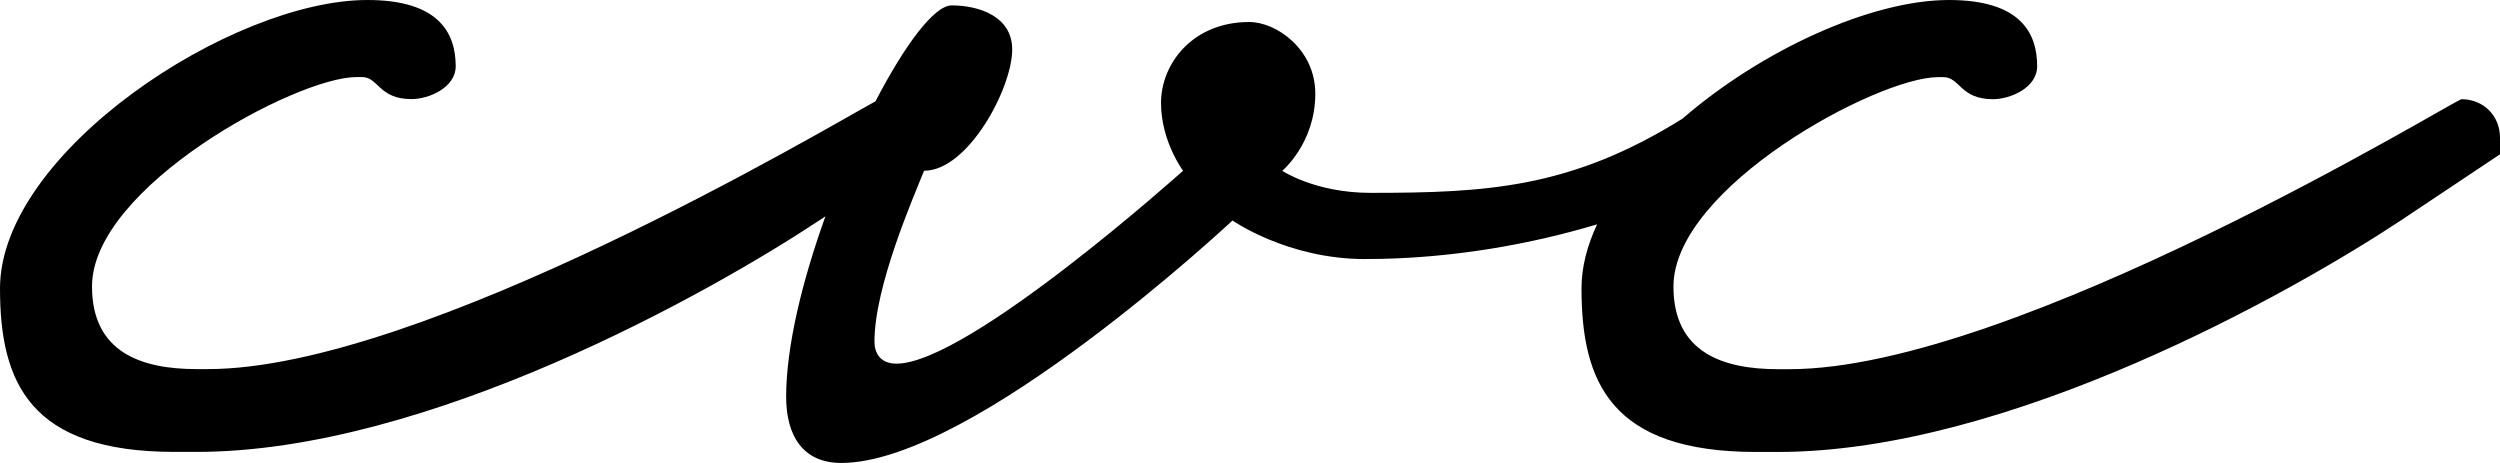 <svg xml:space="preserve" style="enable-background:new 0 0 500 92.58;" viewBox="0 0 500 92.58" y="0px" x="0px" xmlns:xlink="http://www.w3.org/1999/xlink" xmlns="http://www.w3.org/2000/svg" id="Layer_1" version="1.1">
<path d="M492.29,19.84c-1.1,0-89.27,54-134.46,54h-2.2c-11.02,0-20.94-3.31-20.94-16.53c0-19.84,40.78-41.88,52.9-41.88h1.1
	c3.31,0,3.31,4.41,9.92,4.41c3.31,0,8.82-2.2,8.82-6.61c0-6.61-3.31-13.23-17.63-13.23c-15.61,0-37.5,10.05-53.33,23.75
	c-22.28,13.88-39.07,14.82-62.39,14.82c-11.02,0-17.63-4.41-17.63-4.41s6.61-5.51,6.61-15.43c0-8.82-7.71-14.33-13.23-14.33
	c-11.39,0-17.63,8.45-17.63,16.16s4.41,13.59,4.41,13.59s-42.98,38.58-57.31,38.58c-3.31,0-4.41-2.2-4.41-4.41
	c0-11.02,7.71-28.66,9.92-34.17c8.82,0,17.63-16.53,17.63-24.25c0-6.61-6.61-8.82-12.12-8.82c-3.48,0-9.37,7.91-15.22,19.18
	c-9.42,5.12-90.76,53.56-133.56,53.56h-2.2c-11.02,0-20.94-3.31-20.94-16.53c0-19.84,40.78-41.88,52.9-41.88h1.1
	c3.31,0,3.31,4.41,9.92,4.41c3.31,0,8.82-2.2,8.82-6.61C91.11,6.61,87.8,0,73.48,0C46.29,0,0,30.49,0,57.68
	c0,18.74,5.88,32.7,34.9,32.7h4.41c46.29,0,102.87-31.96,124.54-46.29l1.24-0.83c-4.58,12.72-7.86,25.97-7.86,36.1
	c0,7.72,3.31,13.23,11.02,13.23c26.45,0,78.25-48.49,78.25-48.49s11.02,7.71,26.45,7.71c17.67,0,33.76-3.14,46.47-6.94
	c-2,4.27-3.12,8.58-3.12,12.82c0,18.74,5.88,32.7,34.9,32.7h4.41c46.29,0,102.87-31.96,124.54-46.29L500,30.86v-3.31
	C500,23.14,496.69,19.84,492.29,19.84z"></path>
</svg>
